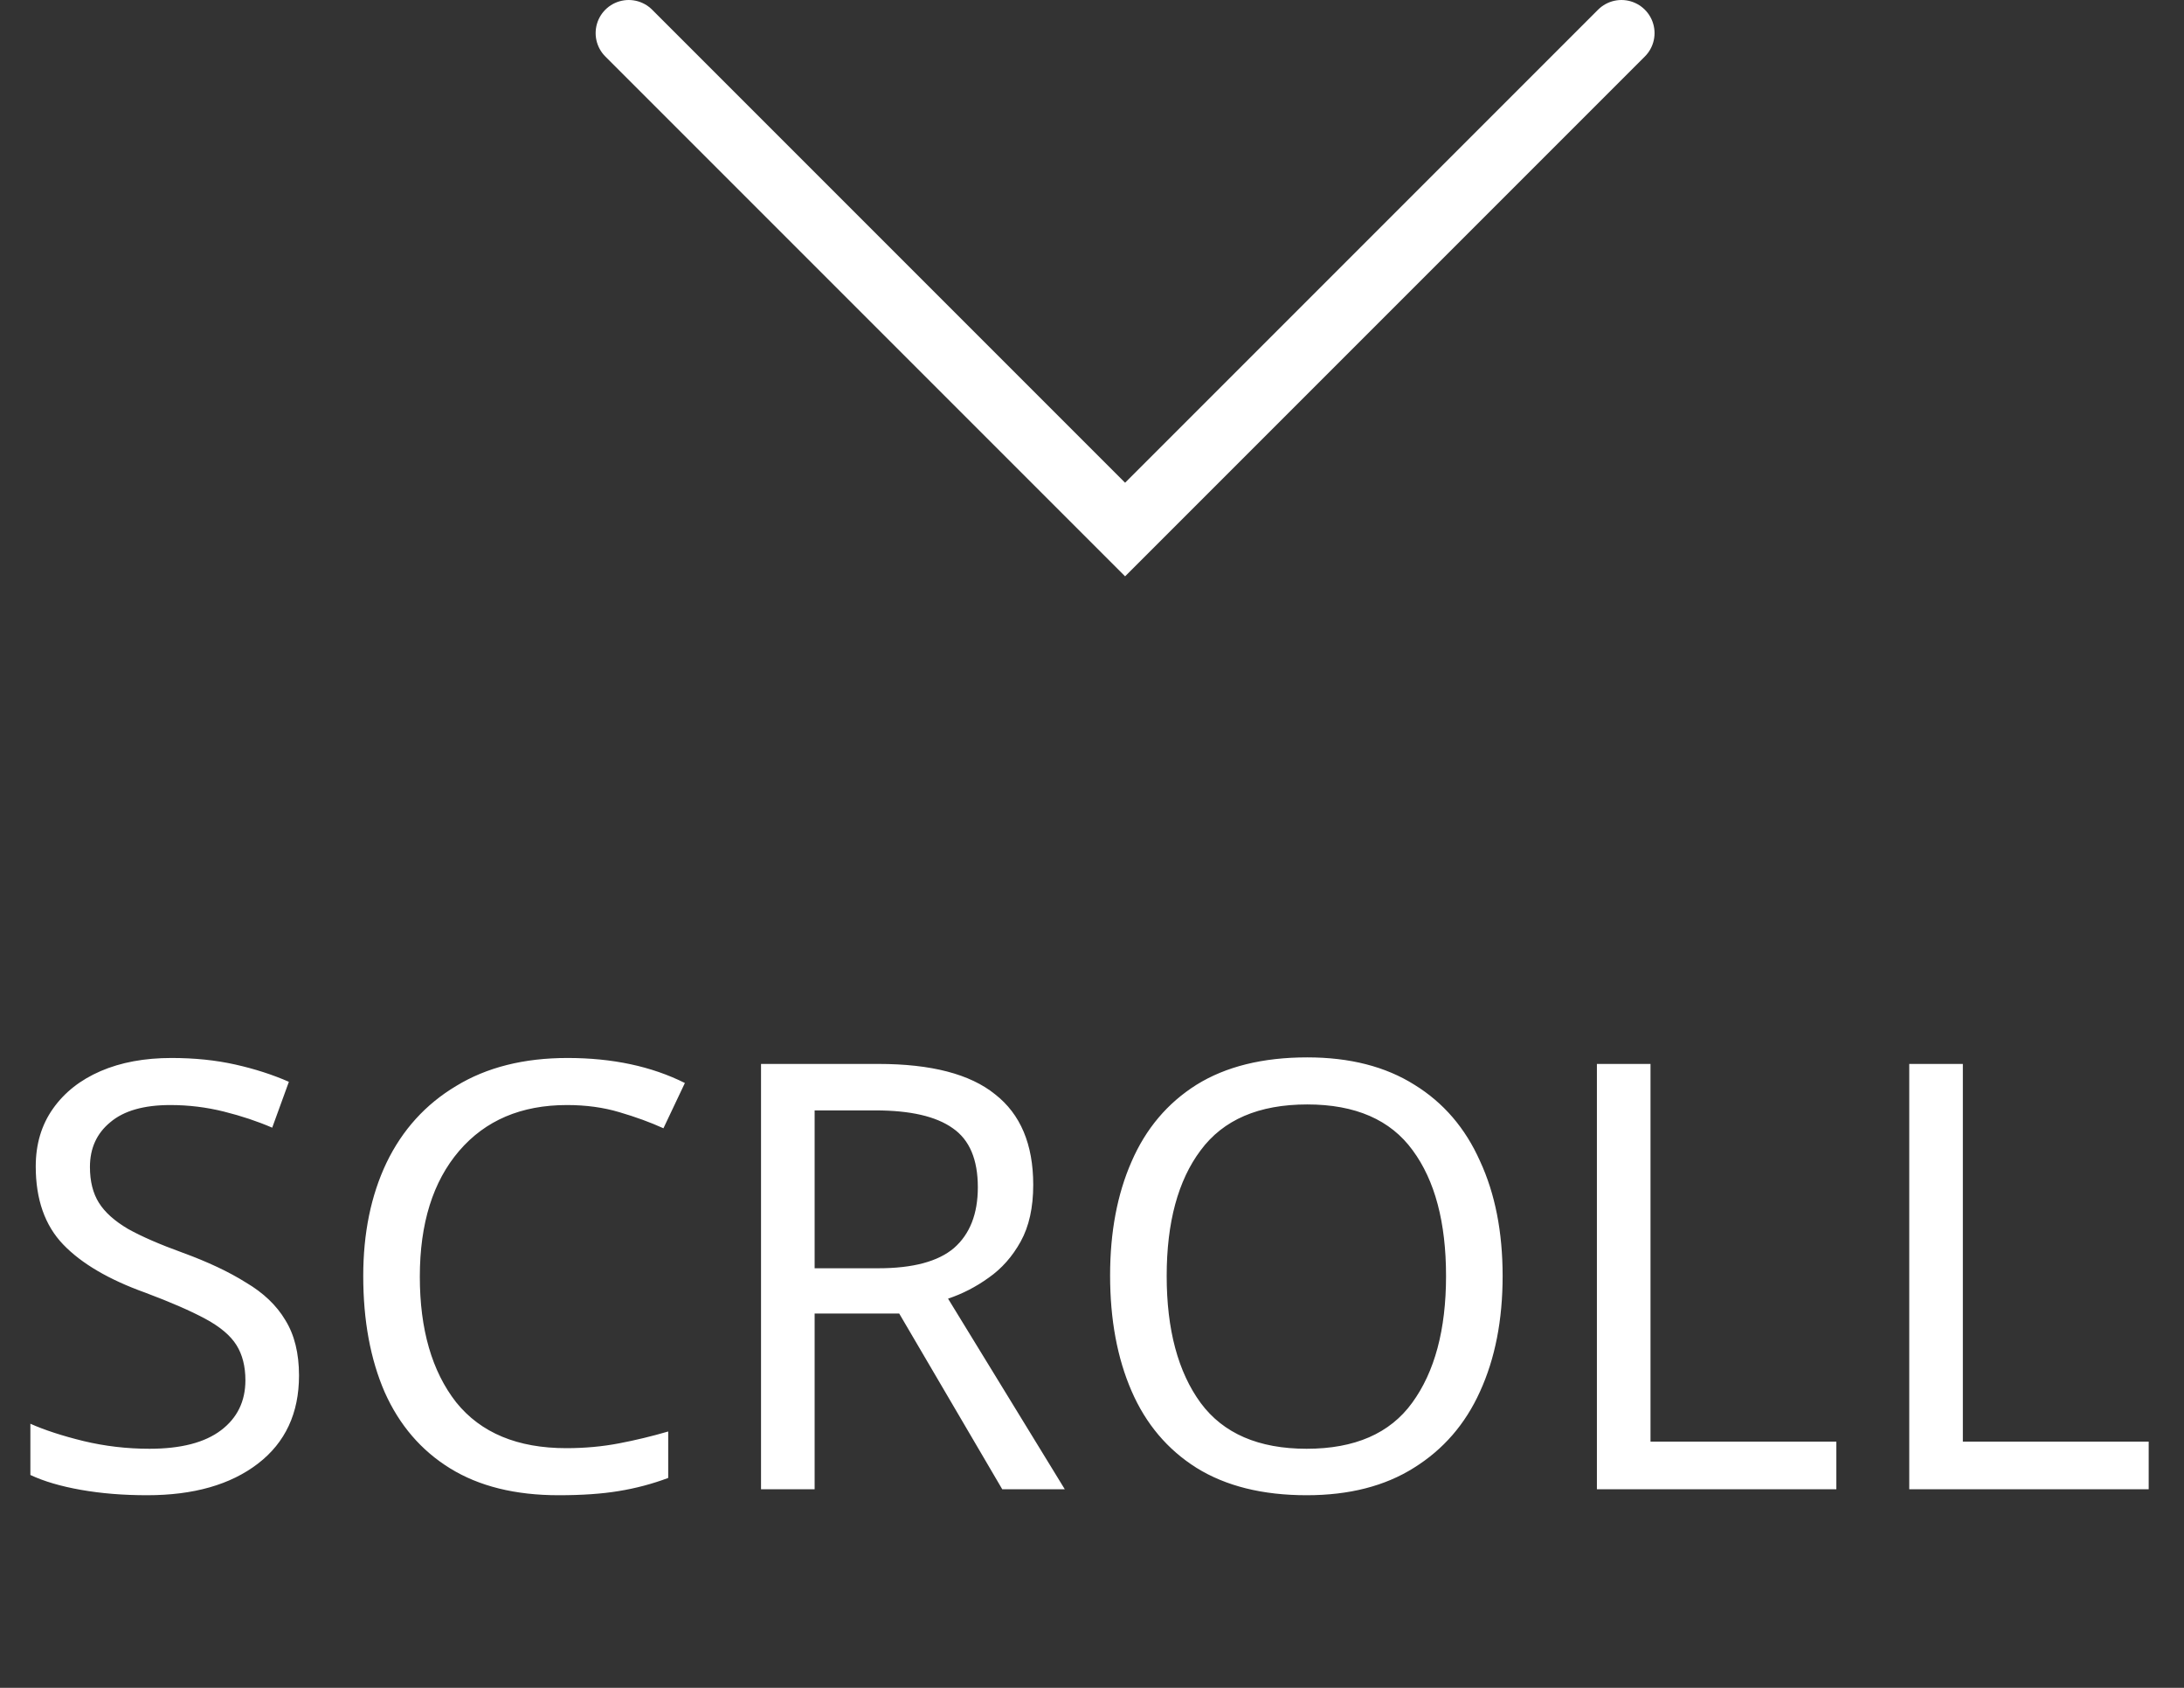 <svg width="66" height="51" viewBox="0 0 66 51" fill="none" xmlns="http://www.w3.org/2000/svg">
<rect x="0" y="0" width="66" height="51" fill="#333333" stroke="none"/>
<path d="M19 1L34 16L49 1" stroke="white" stroke-width="2" stroke-linecap="round"/>
<path d="M9.036 41.562C9.036 42.702 8.622 43.59 7.794 44.226C6.966 44.862 5.85 45.18 4.446 45.18C3.726 45.18 3.06 45.126 2.448 45.018C1.836 44.91 1.326 44.76 0.918 44.568V43.02C1.35 43.212 1.884 43.386 2.52 43.542C3.168 43.698 3.834 43.776 4.518 43.776C5.466 43.776 6.186 43.59 6.678 43.218C7.17 42.846 7.416 42.342 7.416 41.706C7.416 41.286 7.326 40.932 7.146 40.644C6.966 40.356 6.654 40.092 6.21 39.852C5.766 39.612 5.16 39.348 4.392 39.06C3.288 38.664 2.46 38.178 1.908 37.602C1.356 37.026 1.08 36.24 1.08 35.244C1.08 34.572 1.254 33.99 1.602 33.498C1.95 33.006 2.43 32.628 3.042 32.364C3.654 32.1 4.368 31.968 5.184 31.968C5.88 31.968 6.522 32.034 7.11 32.166C7.698 32.298 8.238 32.472 8.73 32.688L8.226 34.074C7.782 33.882 7.296 33.72 6.768 33.588C6.24 33.456 5.7 33.39 5.148 33.39C4.344 33.39 3.738 33.564 3.33 33.912C2.922 34.248 2.718 34.698 2.718 35.262C2.718 35.694 2.808 36.054 2.988 36.342C3.168 36.63 3.462 36.894 3.87 37.134C4.278 37.362 4.83 37.602 5.526 37.854C6.282 38.13 6.918 38.43 7.434 38.754C7.962 39.066 8.358 39.444 8.622 39.888C8.898 40.332 9.036 40.89 9.036 41.562ZM17.133 33.39C15.753 33.39 14.667 33.852 13.875 34.776C13.083 35.7 12.687 36.966 12.687 38.574C12.687 40.17 13.053 41.436 13.785 42.372C14.529 43.296 15.639 43.758 17.115 43.758C17.667 43.758 18.195 43.71 18.699 43.614C19.203 43.518 19.701 43.398 20.193 43.254V44.658C19.713 44.838 19.215 44.97 18.699 45.054C18.195 45.138 17.589 45.18 16.881 45.18C15.573 45.18 14.481 44.91 13.605 44.37C12.729 43.83 12.069 43.062 11.625 42.066C11.193 41.07 10.977 39.9 10.977 38.556C10.977 37.26 11.211 36.12 11.679 35.136C12.159 34.14 12.861 33.366 13.785 32.814C14.709 32.25 15.831 31.968 17.151 31.968C18.507 31.968 19.689 32.22 20.697 32.724L20.049 34.092C19.653 33.912 19.209 33.75 18.717 33.606C18.237 33.462 17.709 33.39 17.133 33.39ZM26.544 32.148C28.14 32.148 29.316 32.454 30.072 33.066C30.84 33.666 31.224 34.578 31.224 35.802C31.224 36.486 31.098 37.056 30.846 37.512C30.594 37.968 30.27 38.334 29.874 38.61C29.49 38.886 29.082 39.096 28.65 39.24L32.178 45H30.288L27.174 39.69H24.618V45H22.998V32.148H26.544ZM26.454 33.552H24.618V38.322H26.544C27.588 38.322 28.35 38.118 28.83 37.71C29.31 37.29 29.55 36.678 29.55 35.874C29.55 35.034 29.298 34.44 28.794 34.092C28.29 33.732 27.51 33.552 26.454 33.552ZM45.409 38.556C45.409 39.888 45.181 41.052 44.725 42.048C44.281 43.032 43.615 43.8 42.727 44.352C41.851 44.904 40.771 45.18 39.487 45.18C38.155 45.18 37.045 44.904 36.157 44.352C35.281 43.8 34.627 43.026 34.195 42.03C33.763 41.034 33.547 39.87 33.547 38.538C33.547 37.23 33.763 36.084 34.195 35.1C34.627 34.104 35.281 33.33 36.157 32.778C37.045 32.226 38.161 31.95 39.505 31.95C40.789 31.95 41.869 32.226 42.745 32.778C43.621 33.318 44.281 34.086 44.725 35.082C45.181 36.066 45.409 37.224 45.409 38.556ZM35.257 38.556C35.257 40.176 35.599 41.454 36.283 42.39C36.967 43.314 38.035 43.776 39.487 43.776C40.939 43.776 42.001 43.314 42.673 42.39C43.357 41.454 43.699 40.176 43.699 38.556C43.699 36.936 43.363 35.67 42.691 34.758C42.019 33.834 40.957 33.372 39.505 33.372C38.041 33.372 36.967 33.834 36.283 34.758C35.599 35.67 35.257 36.936 35.257 38.556ZM48.258 45V32.148H49.878V43.56H55.494V45H48.258ZM57.697 45V32.148H59.317V43.56H64.933V45H57.697Z" fill="white"/>
</svg>
